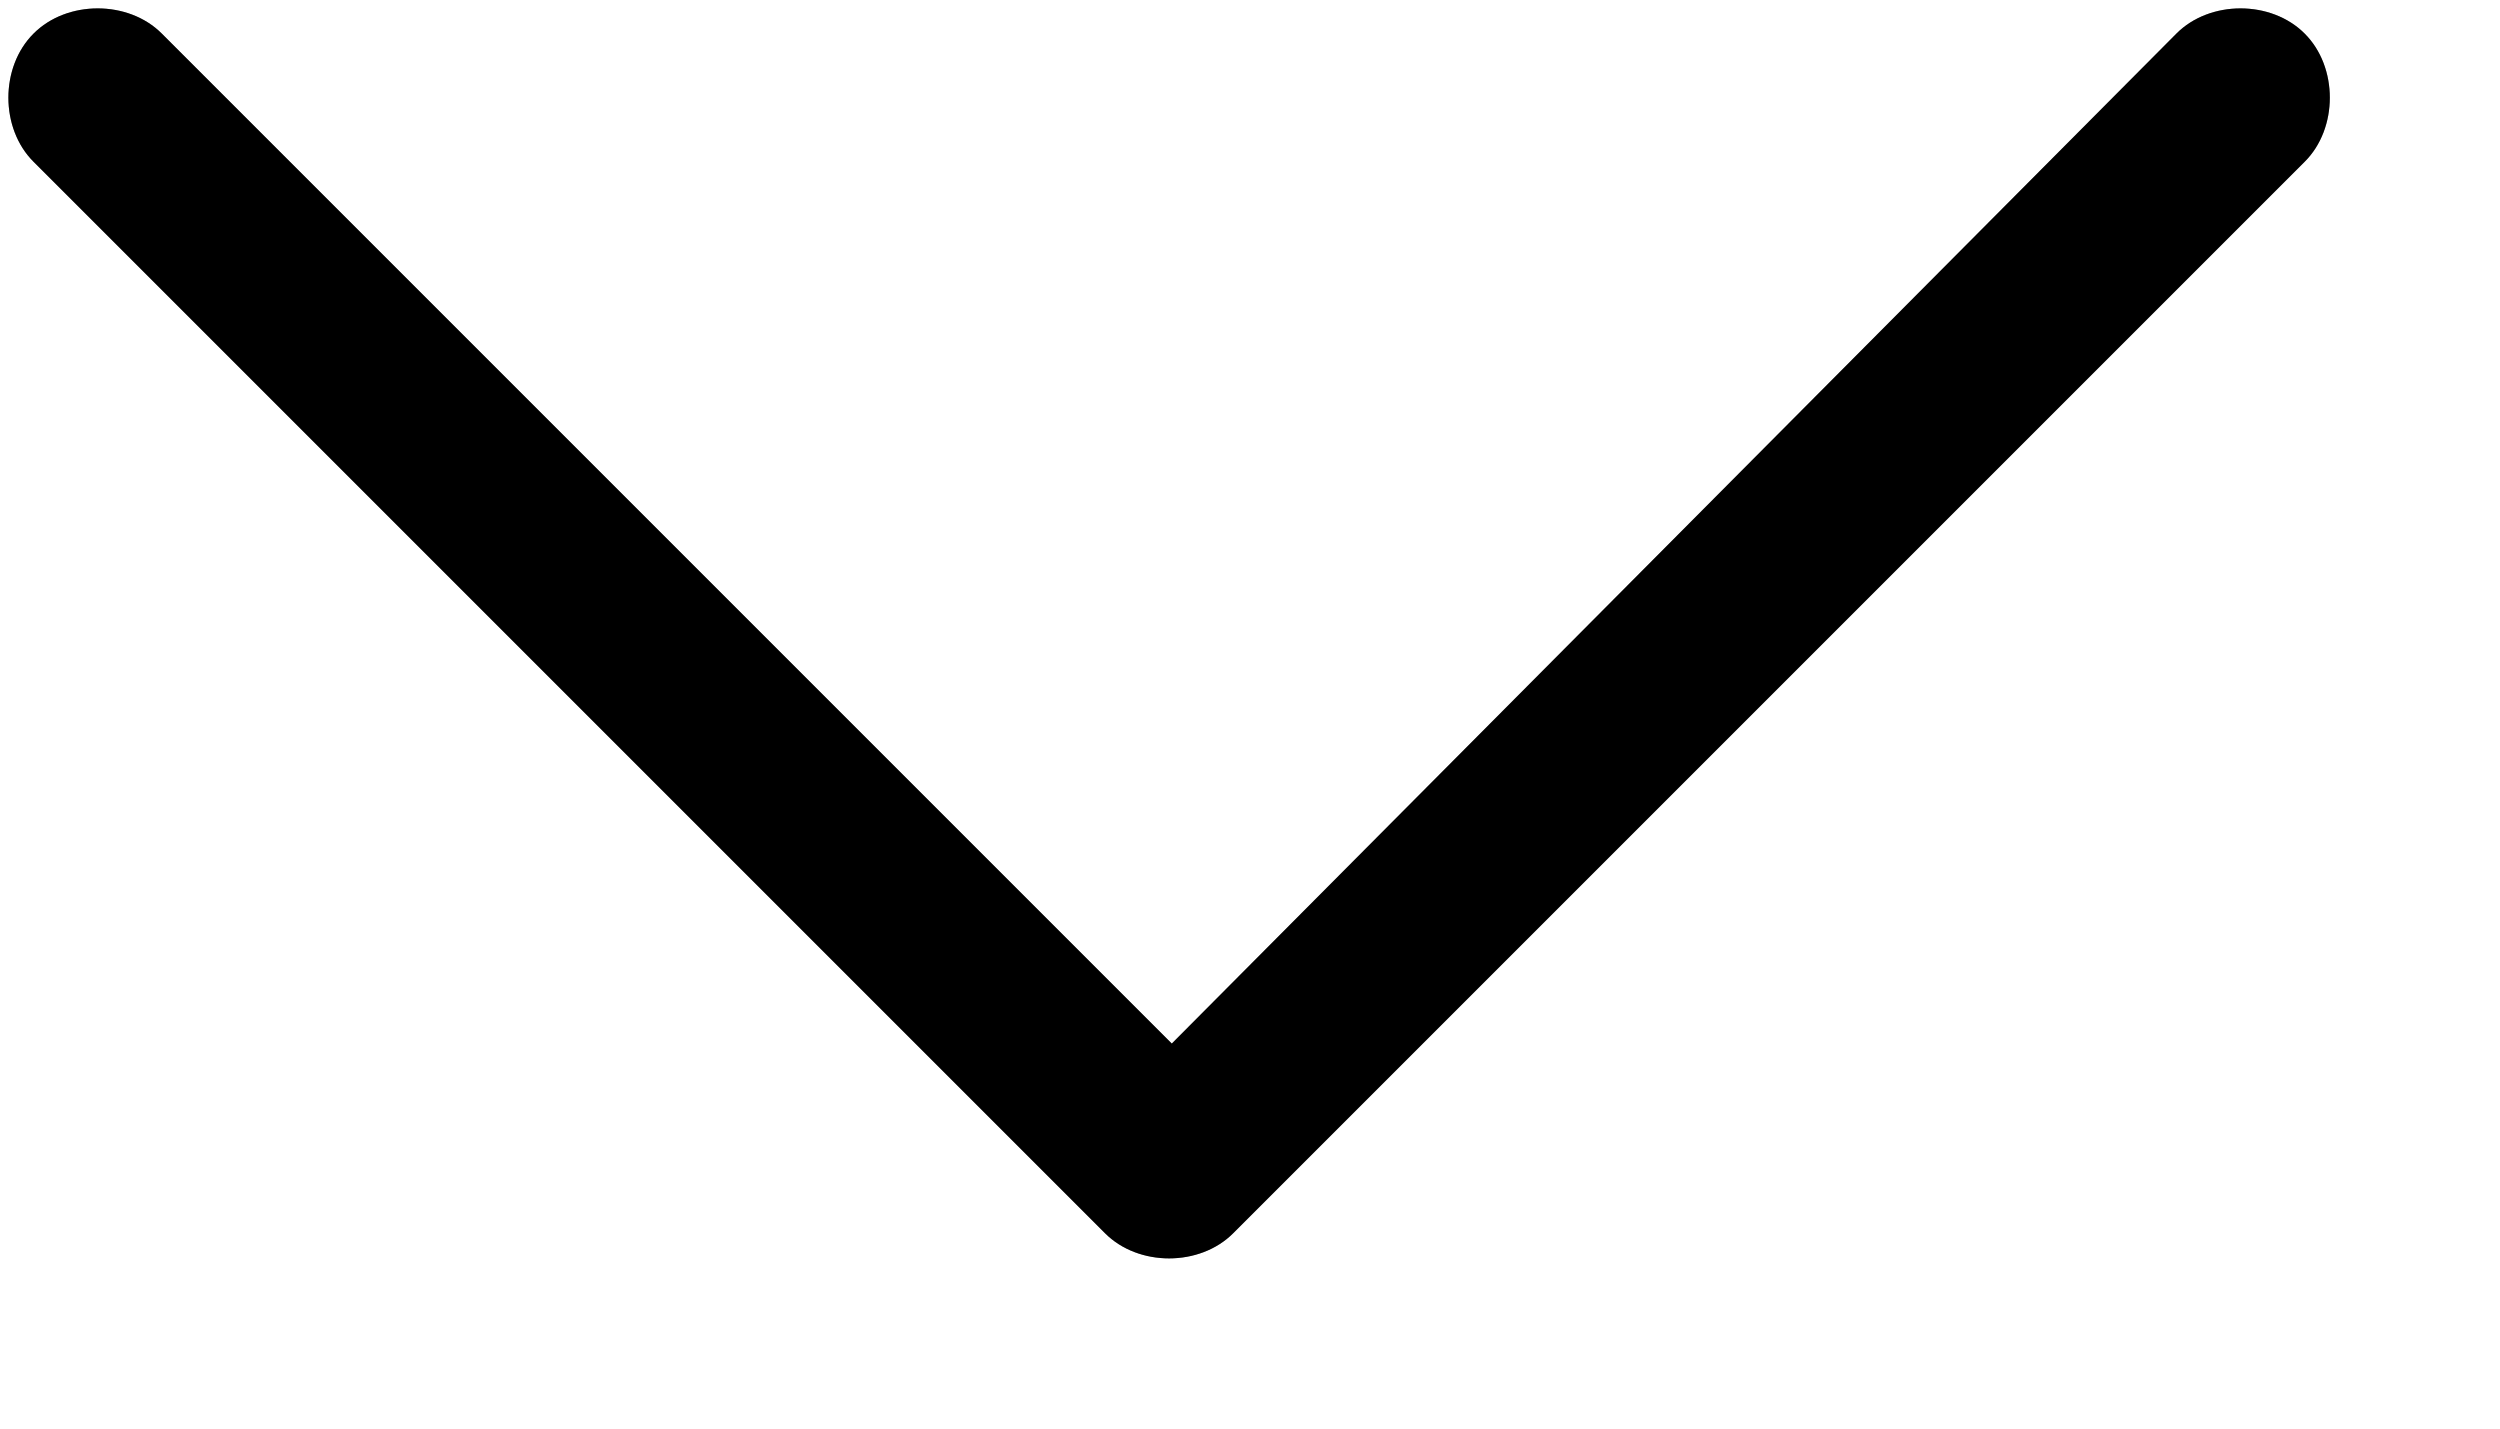 <svg width="14" height="8" viewBox="0 0 14 8" fill="none" xmlns="http://www.w3.org/2000/svg">
<path d="M6.906 6.906C6.719 7.094 6.375 7.094 6.188 6.906L0.188 0.906C0 0.719 0 0.375 0.188 0.188C0.375 0 0.719 0 0.906 0.188L6.562 5.844L12.188 0.188C12.375 0 12.719 0 12.906 0.188C13.094 0.375 13.094 0.719 12.906 0.906L6.906 6.906Z" fill="black"/>
<path d="M6.906 6.906C6.719 7.094 6.375 7.094 6.188 6.906L0.188 0.906C0 0.719 0 0.375 0.188 0.188C0.375 0 0.719 0 0.906 0.188L6.562 5.844L12.188 0.188C12.375 0 12.719 0 12.906 0.188C13.094 0.375 13.094 0.719 12.906 0.906L6.906 6.906Z" fill="black" fill-opacity="0.2"/>
<path d="M6.906 6.906C6.719 7.094 6.375 7.094 6.188 6.906L0.188 0.906C0 0.719 0 0.375 0.188 0.188C0.375 0 0.719 0 0.906 0.188L6.562 5.844L12.188 0.188C12.375 0 12.719 0 12.906 0.188C13.094 0.375 13.094 0.719 12.906 0.906L6.906 6.906Z" fill="black" fill-opacity="0.2"/>
</svg>
